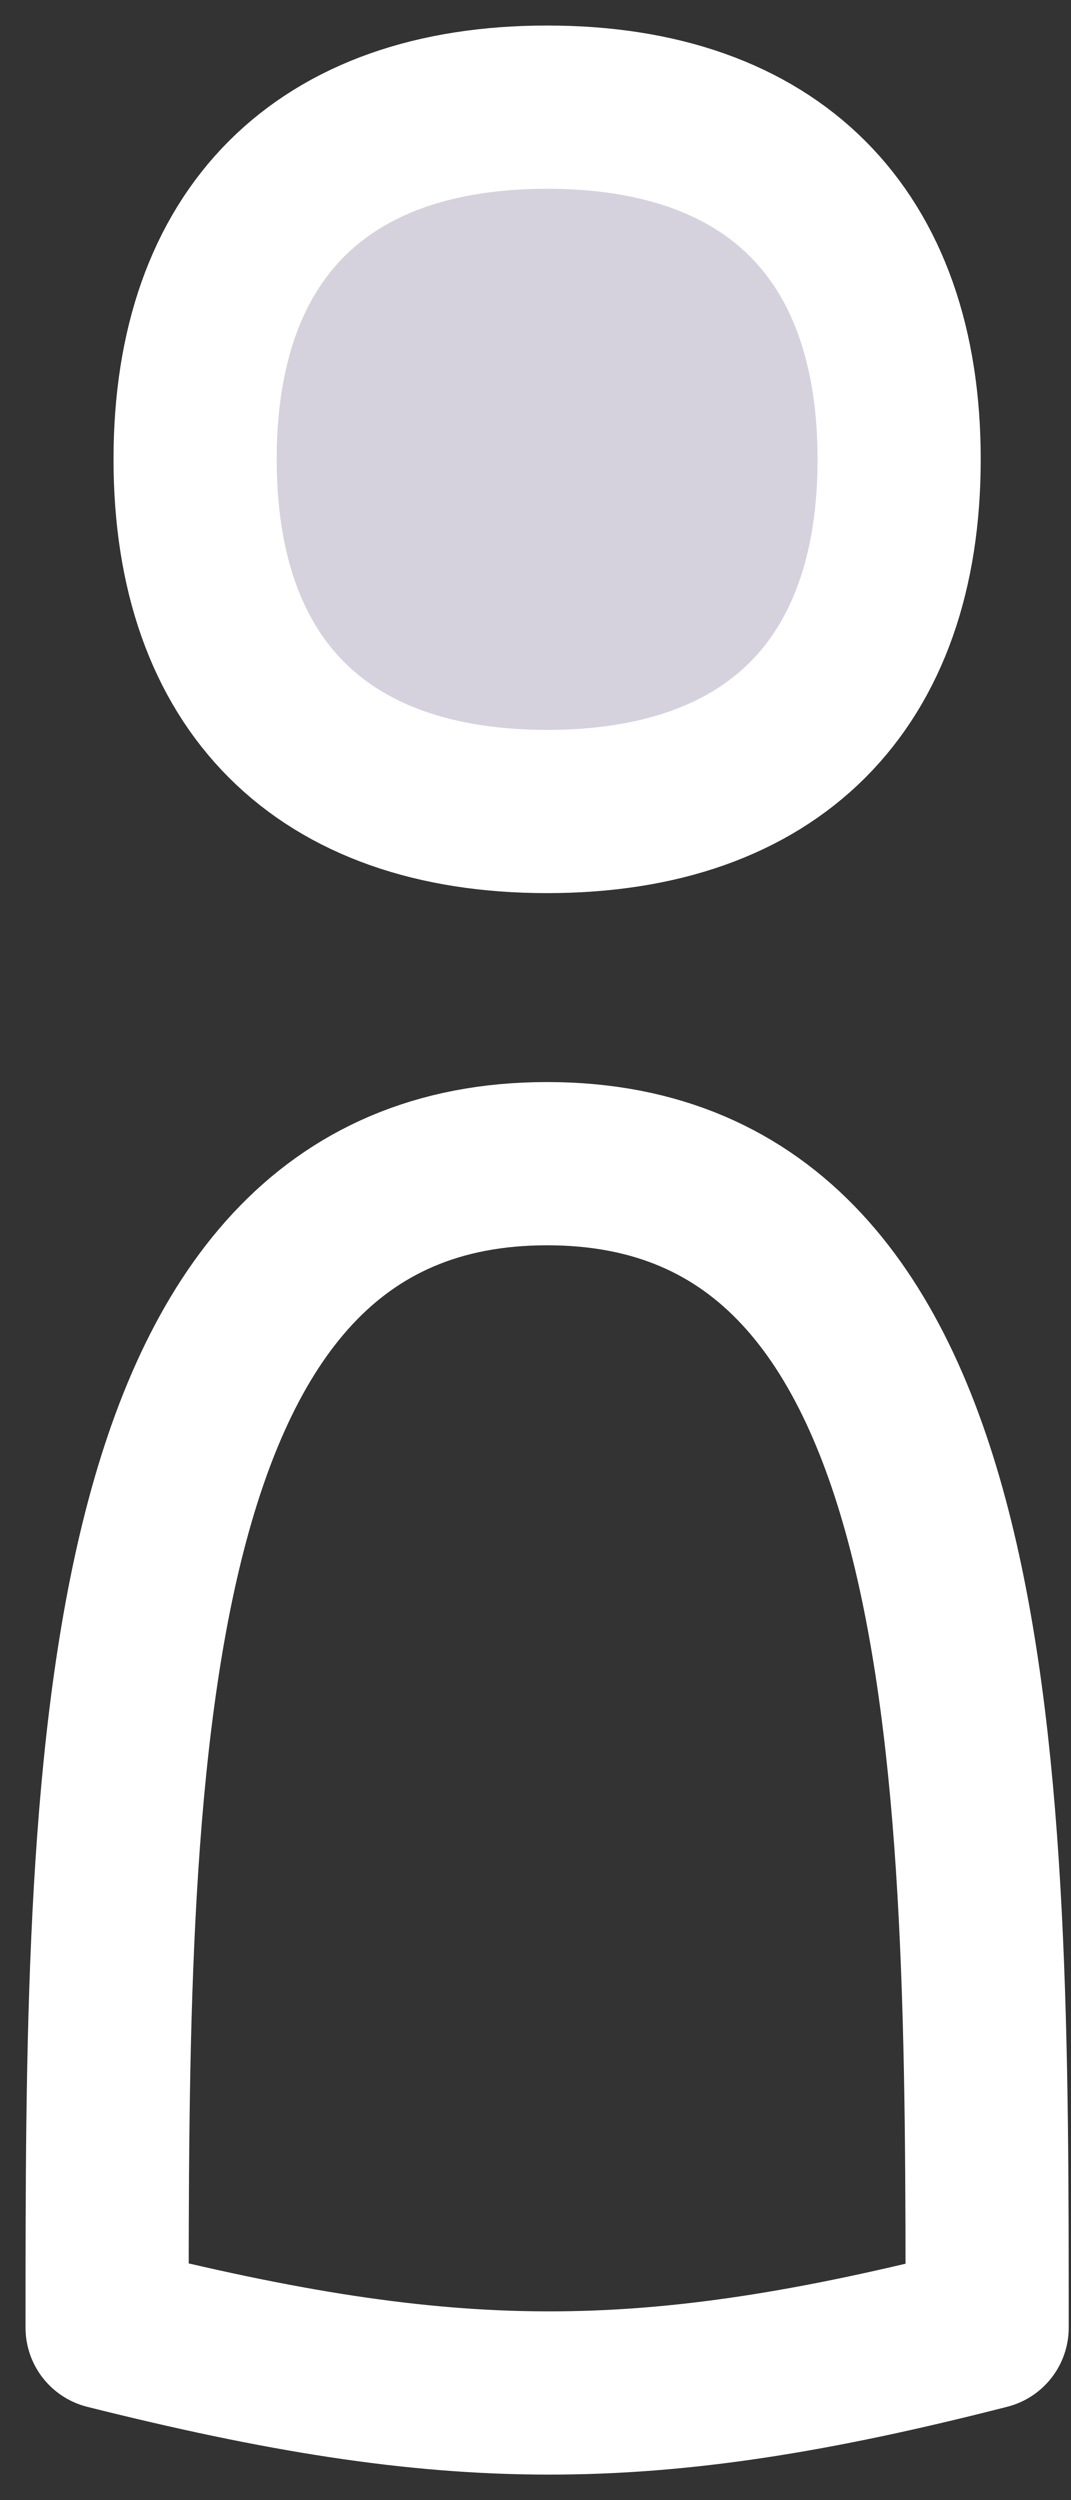 <svg xmlns="http://www.w3.org/2000/svg" width="30" height="70" viewBox="0 0 30 70" fill="none"><rect x="0" y="0" width="30" height="70" fill="#333333" stroke="none"/><ellipse cx="15.234" cy="13.735" rx="9.534" ry="8.973" fill="#D6D2DD"></ellipse><path d="M15.326 22.721C21.637 22.721 25.186 19.171 25.186 12.86C25.186 6.55 21.637 3 15.326 3C9.015 3 5.465 6.55 5.465 12.86C5.465 19.171 9.015 22.721 15.326 22.721Z" stroke="white" stroke-width="4.57" stroke-linecap="round" stroke-linejoin="round"></path><path d="M15.325 32.581C3 32.581 3 49.887 3 65.171C12.628 67.583 18.024 67.636 27.651 65.171C27.651 49.887 27.651 32.581 15.325 32.581Z" stroke="white" stroke-width="4.57" stroke-linecap="round" stroke-linejoin="round"></path></svg>